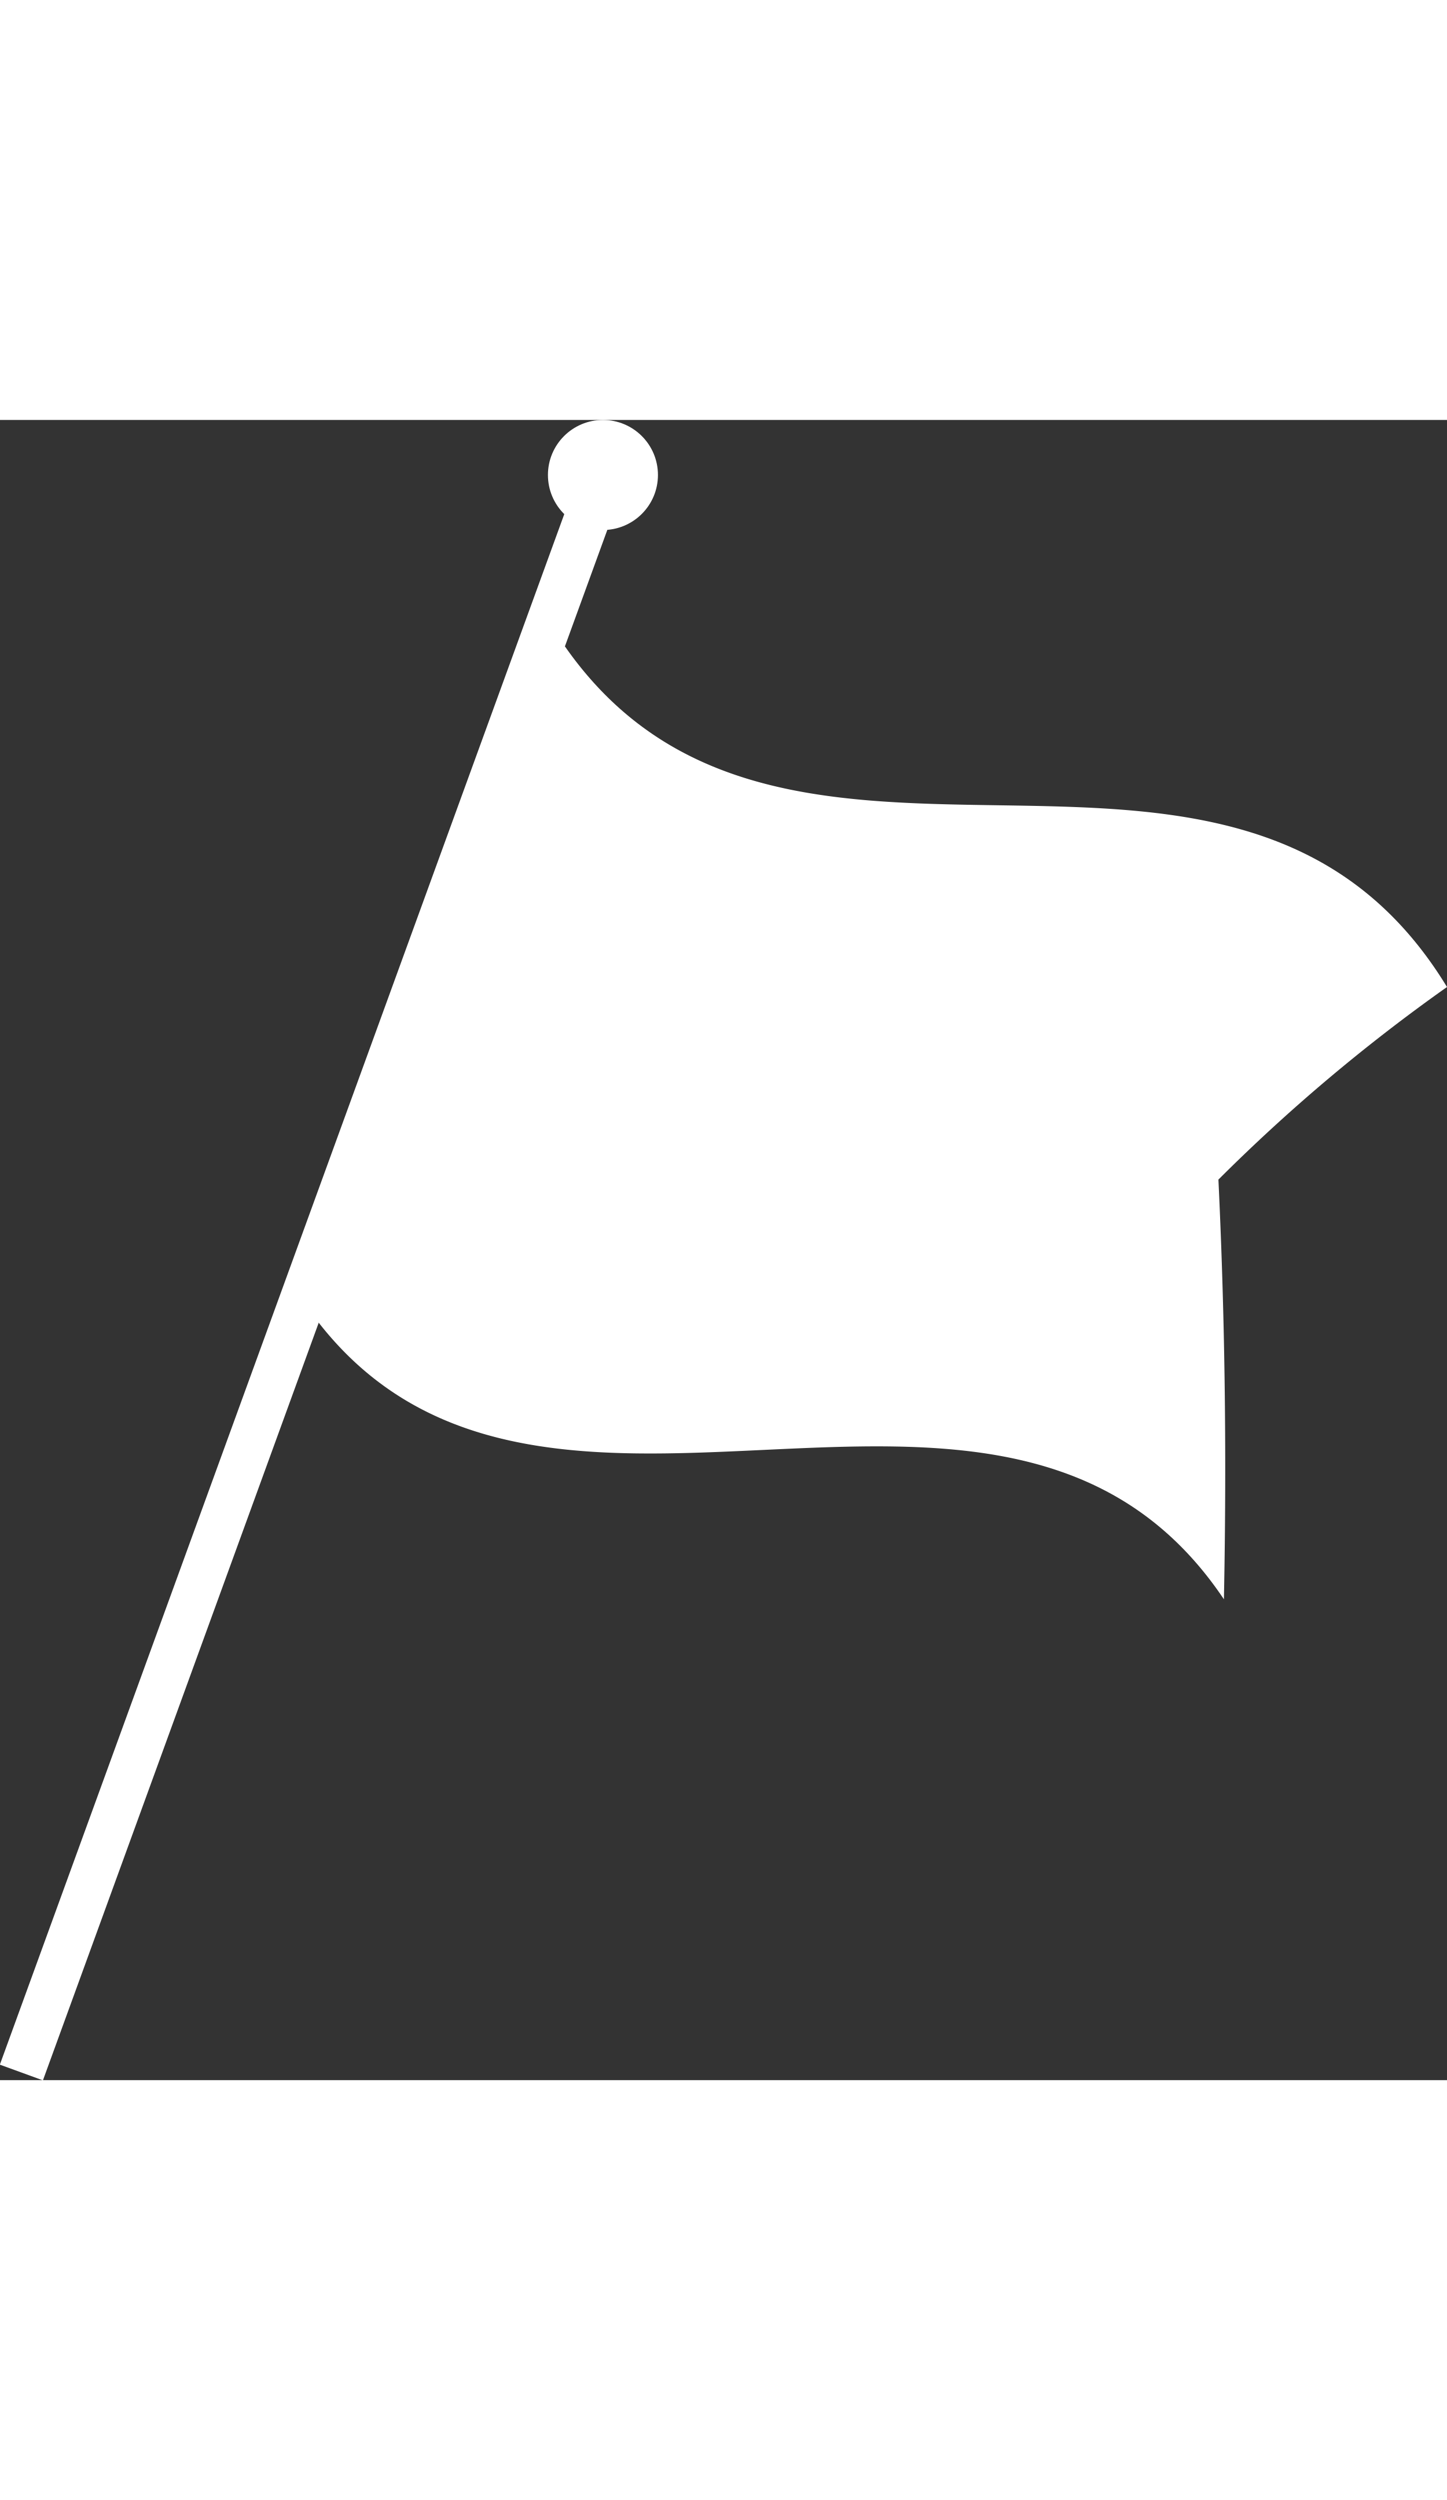 <svg xmlns="http://www.w3.org/2000/svg" viewBox="0 0 47.35 54.31" width="33" height="57"><rect x="0" y="0" width="47.35" height="54.31" fill="#333333" stroke="none"/><defs><style>.cls-1{fill:#fff;}.cls-2{fill:none;stroke:#fff;stroke-miterlimit:10;stroke-width:1.5px;}</style></defs><title>faq-icon05_2</title><g id="レイヤー_2" data-name="レイヤー 2"><g id="レイヤー_1-2" data-name="レイヤー 1"><path class="cls-1" d="M40.05,38.58C32.77,27.73,17.19,39.66,9.9,28.8L18,6.66C25,18.21,40.31,7,47.35,18.55a57.82,57.82,0,0,0-7.48,6.3C40.07,29.05,40.15,33.58,40.05,38.58Z" transform="translate(0 0)"/><line class="cls-2" x1="0.7" y1="54.06" x2="19.74" y2="1.77"/><circle class="cls-1" cx="19.73" cy="1.8" r="1.8"/></g></g></svg>
